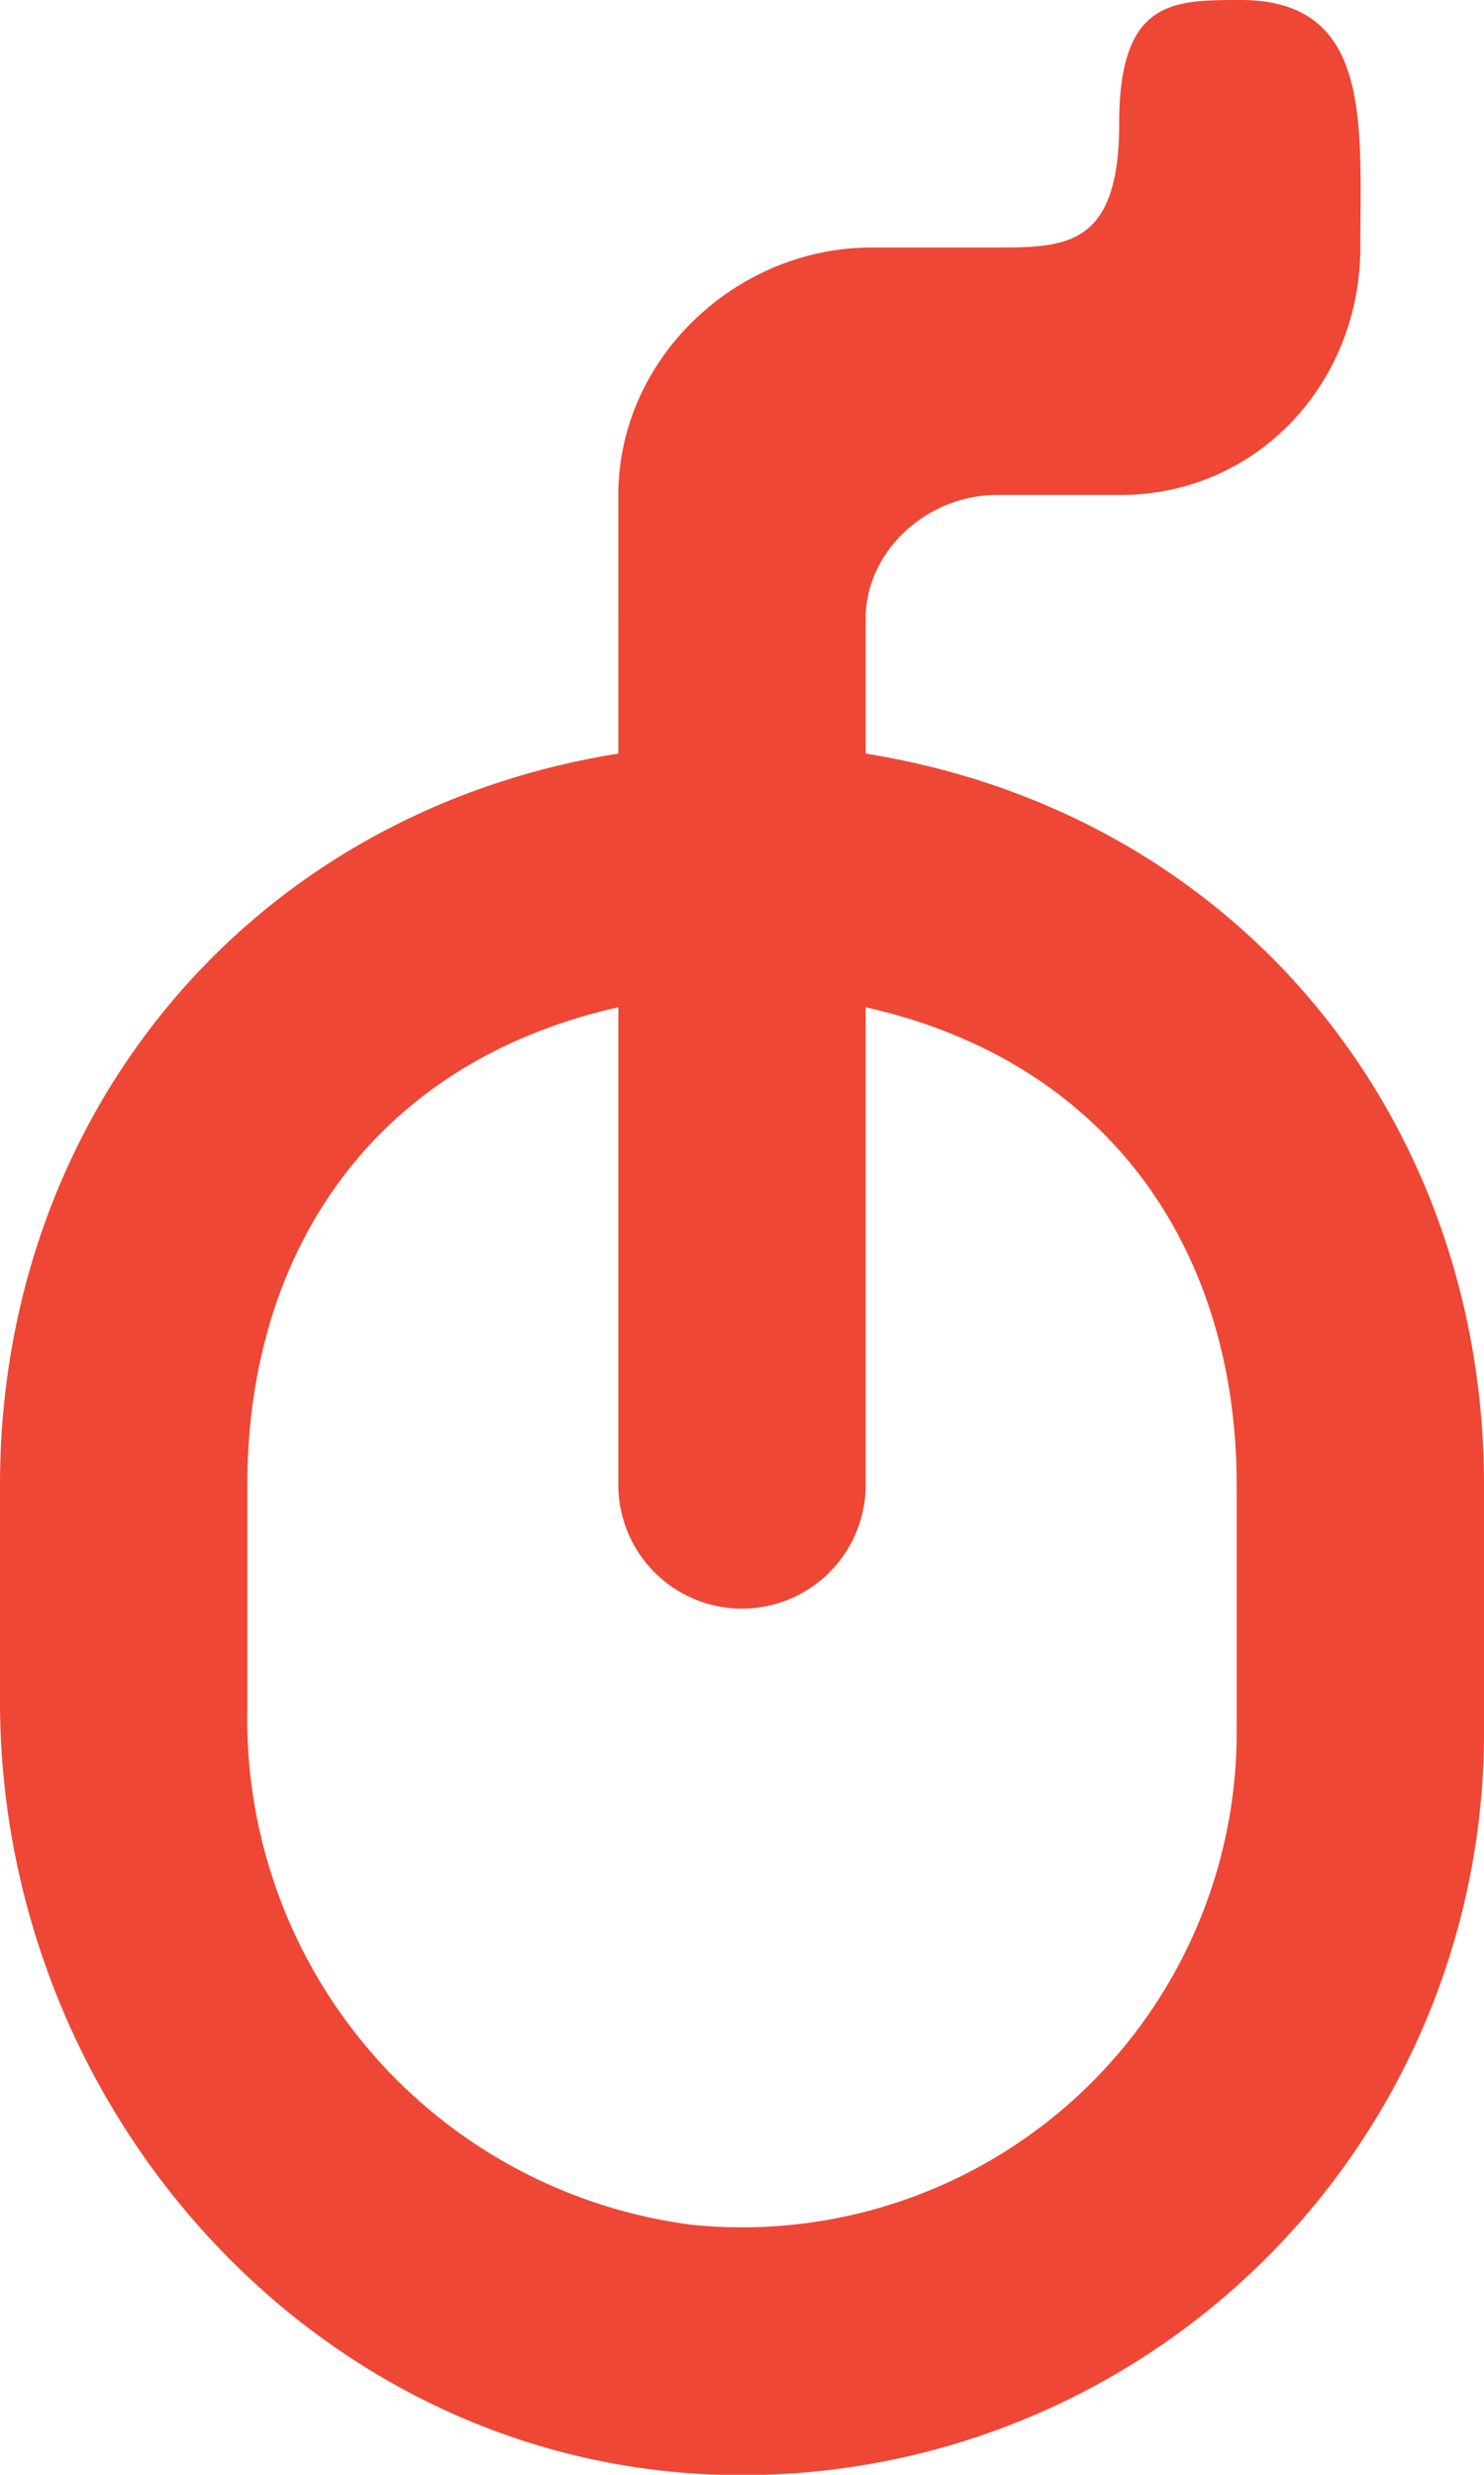 <svg xmlns="http://www.w3.org/2000/svg" xmlns:xlink="http://www.w3.org/1999/xlink" width="12" height="20" viewBox="0 0 12 20"><defs><path id="1hoca" d="M192 911a4 4 0 0 1-4.4 3.98 4.12 4.12 0 0 1-3.6-4.16V909c0-1.86 1-3.41 3-3.86V909a1 1 0 0 0 2 0v-3.86c2 .45 3 2 3 3.86zm-5-7.91c-3 .48-5 2.94-5 5.91v1.75c0 3.28 2.53 6.15 5.82 6.25a6 6 0 0 0 6.18-6v-2c0-2.97-2-5.43-5-5.91V902c0-.55.5-1 1.06-1h1c1.1 0 1.94-.9 1.94-2 0-1 .1-2-.97-2-.55 0-.98 0-.98 1s-.44 1-1 1h-1c-1.1 0-2.05.9-2.05 2zm5.03-6.09h.01-.01z"/></defs><g><g transform="translate(-182 -897)"><use fill="#ef4736" xlink:href="#1hoca"/></g></g></svg>